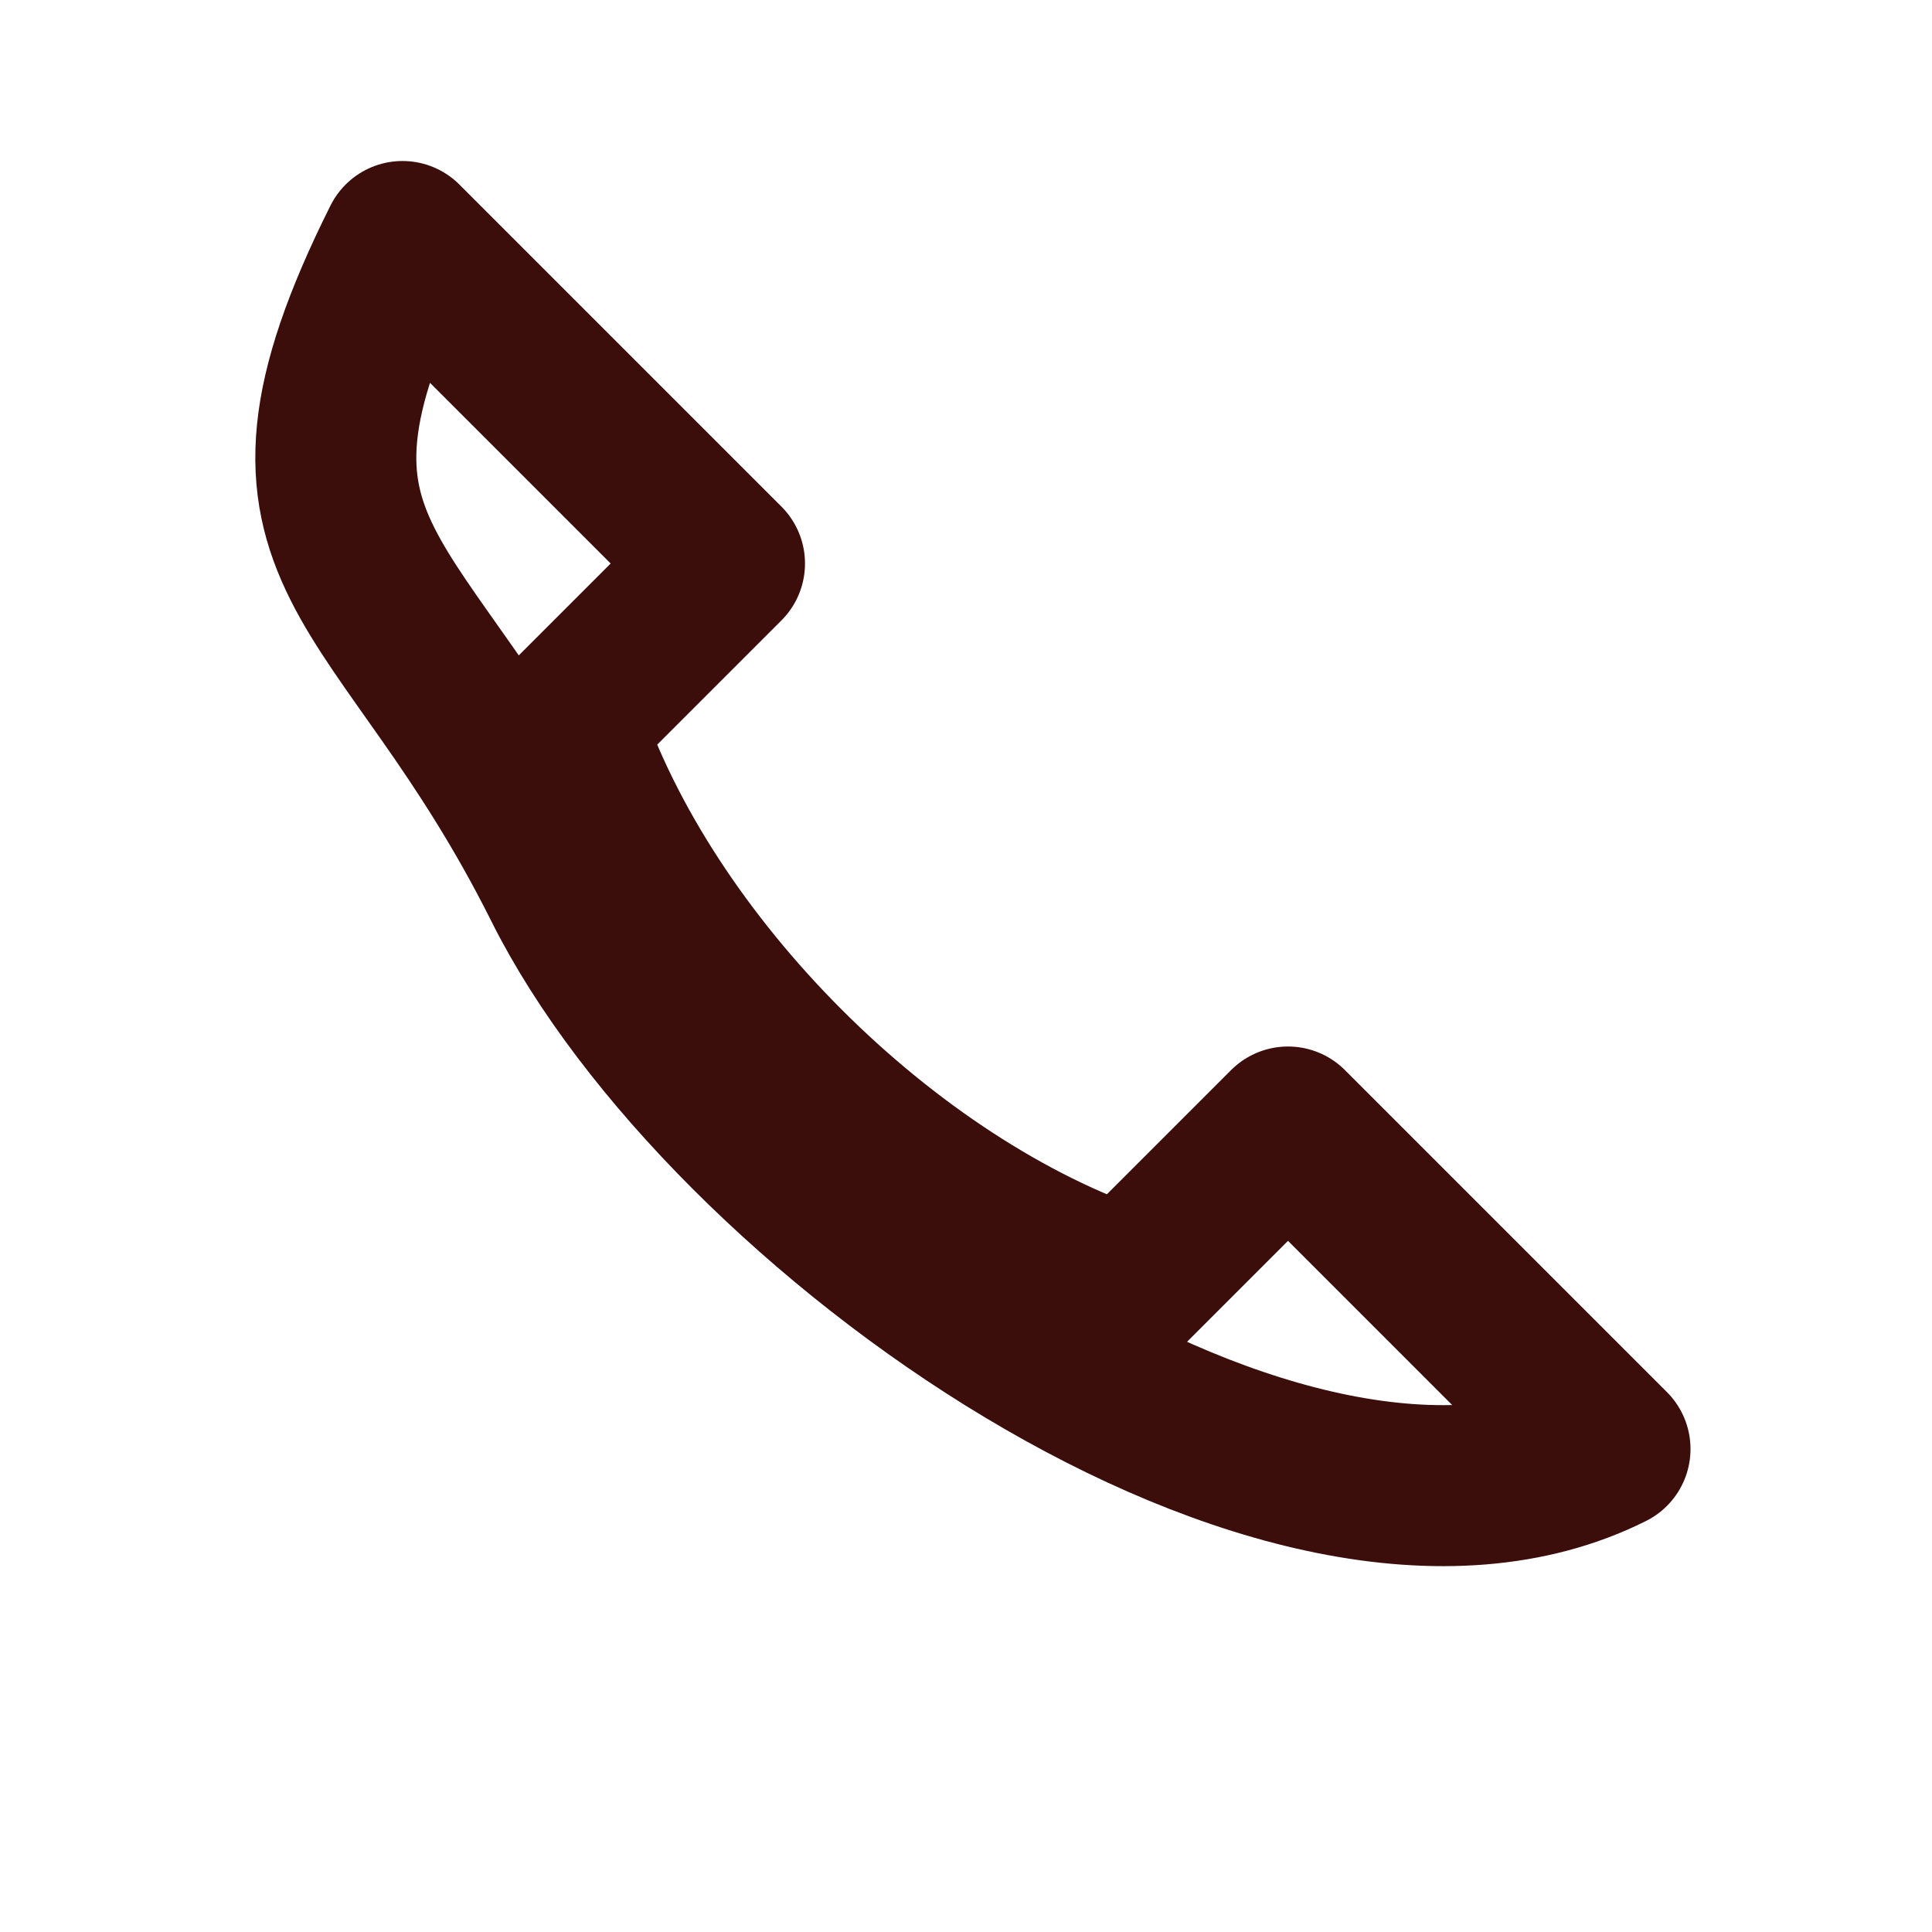 <?xml version="1.0" encoding="UTF-8"?>
<svg xmlns="http://www.w3.org/2000/svg" width="24" height="24" viewBox="0 0 24 24"><path d="M5 3l4 4-2 2c1 3 4 6 7 7l2-2 4 4c-4 2-11-3-13-7S3 7 5 3z" fill="none" stroke="#3B0D0B" stroke-width="2" stroke-linecap="round" stroke-linejoin="round"/></svg>